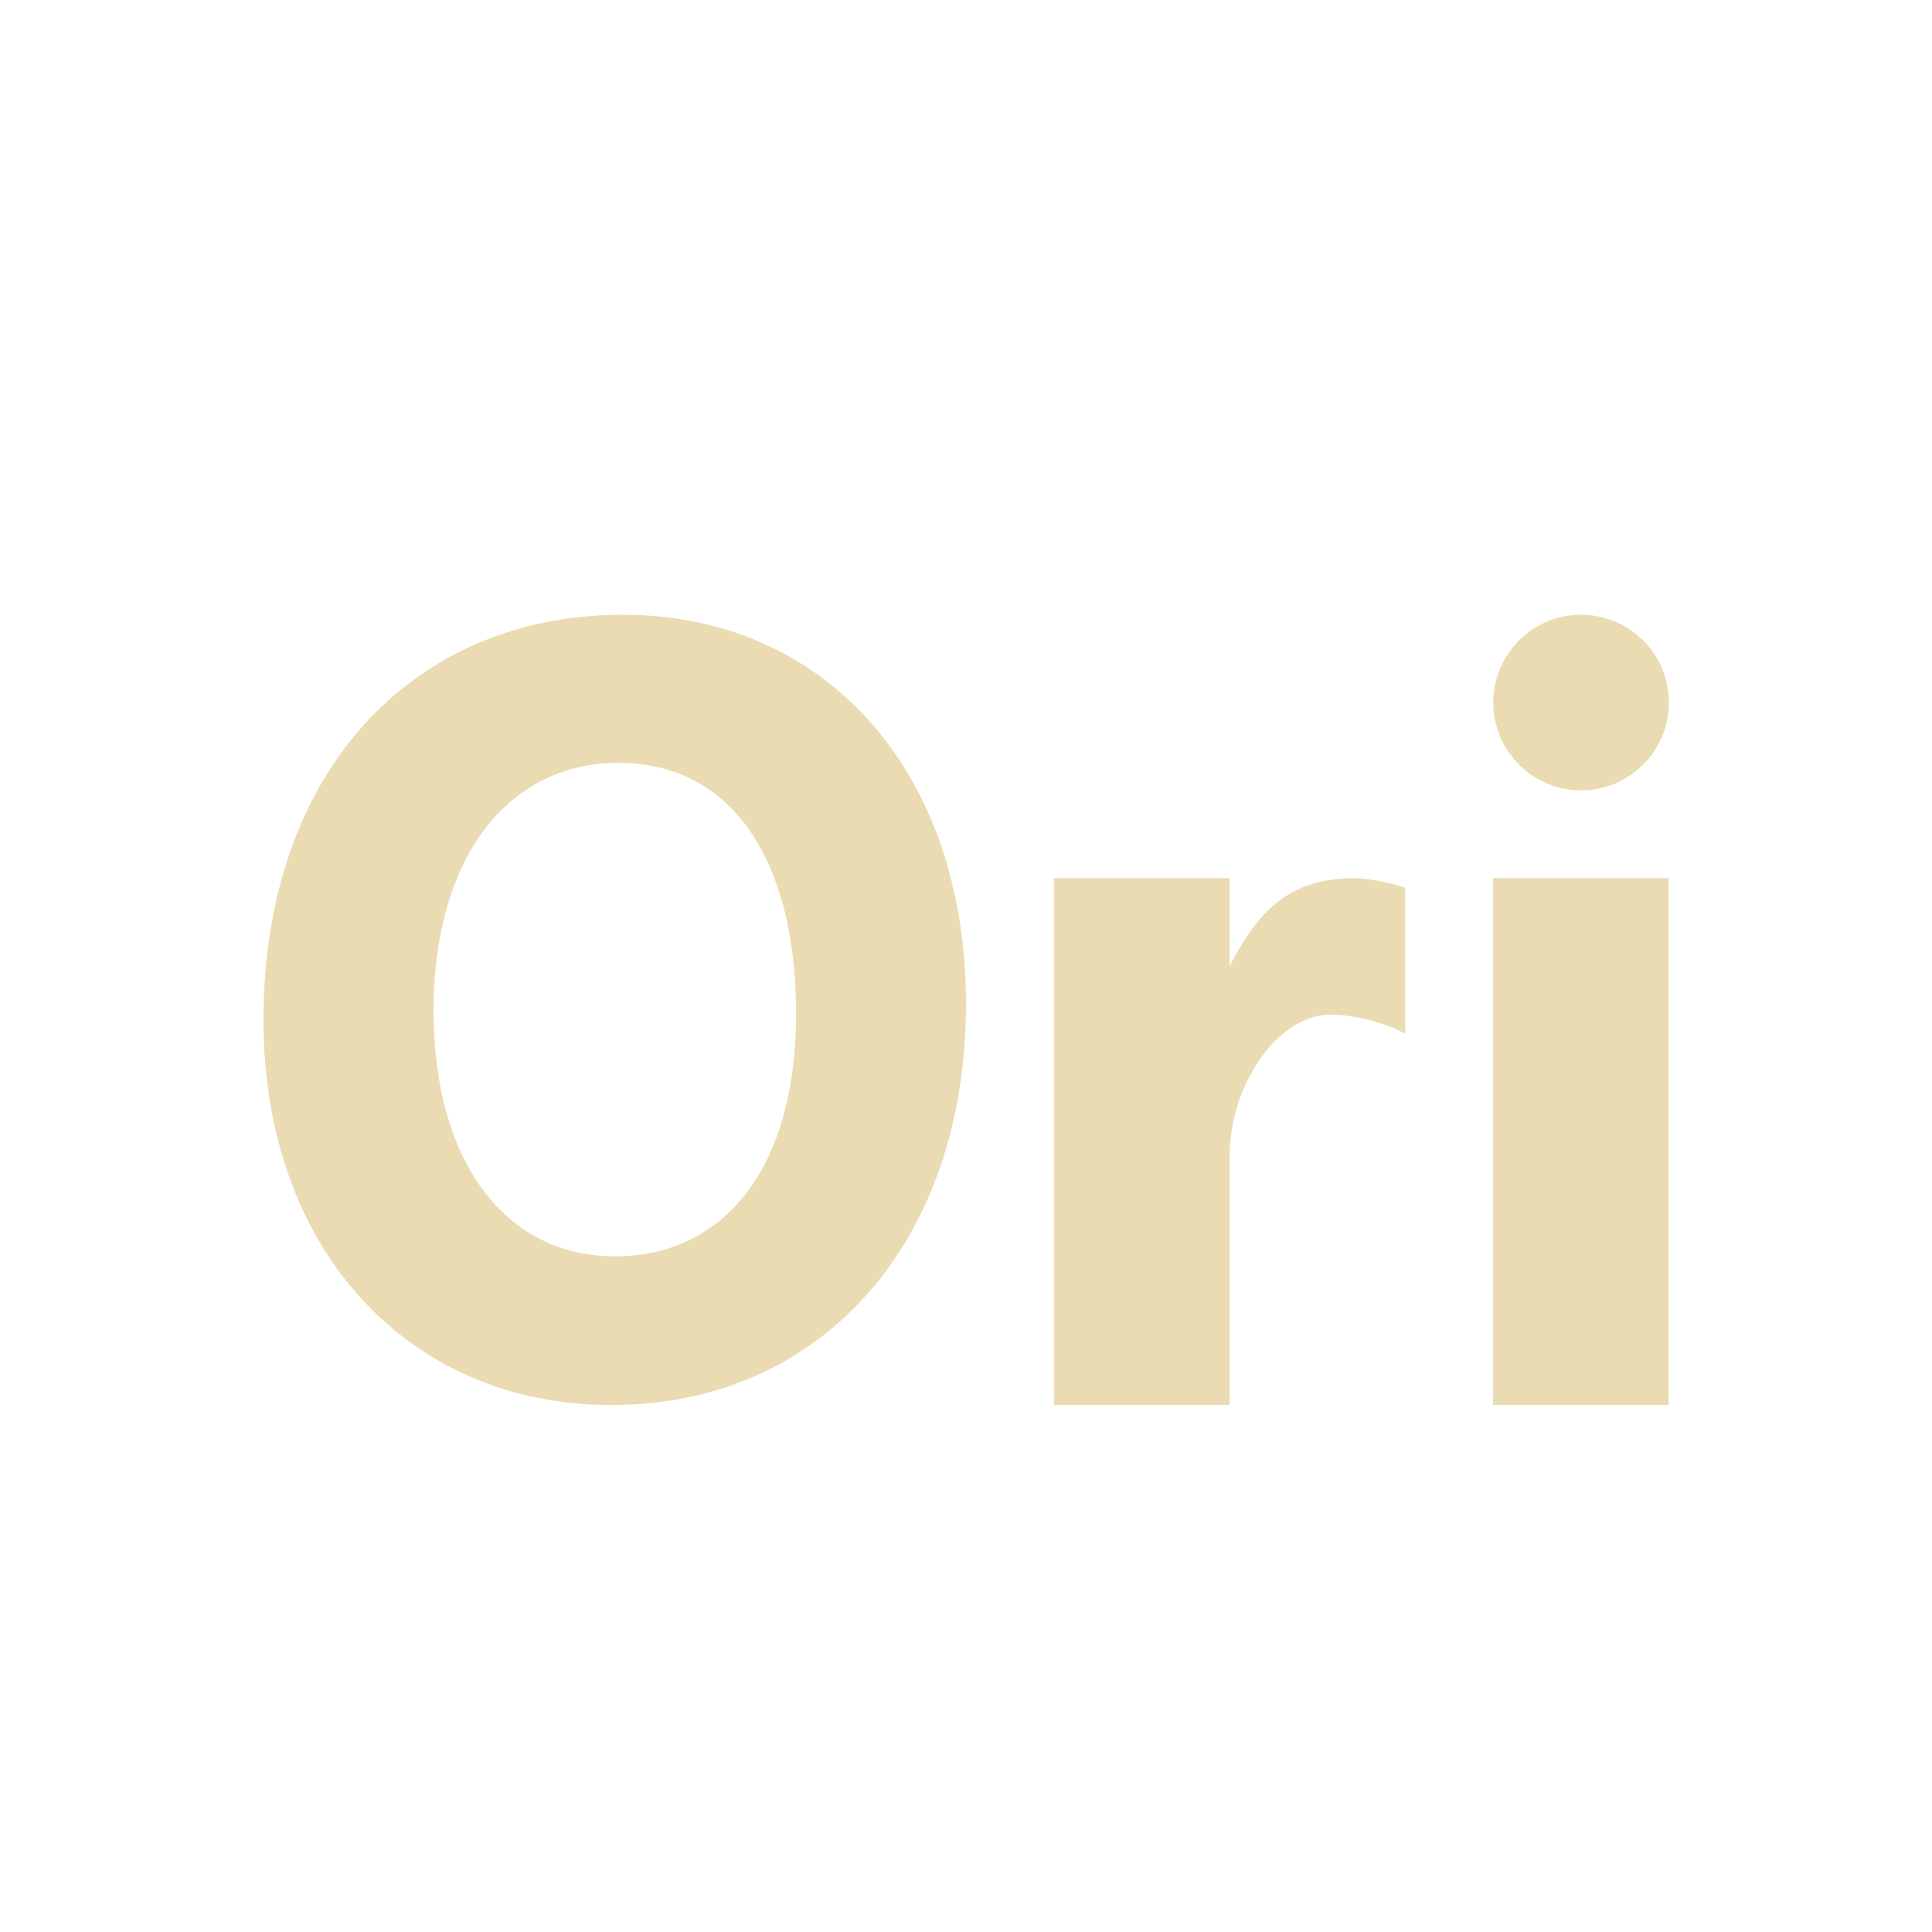 <svg width="22" height="22" version="1.1" viewBox="0 0 22 22" xmlns="http://www.w3.org/2000/svg">
  <defs>
    <style id="current-color-scheme" type="text/css">.ColorScheme-Text { color:#ebdbb2; } .ColorScheme-Highlight { color:#458588; }</style>
  </defs>
  <path class="ColorScheme-Text" d="m7.094 7c-2.402 0-4.094 1.799-4.094 4.611 0 2.627 1.658 4.389 3.963 4.389 2.377 0 4.037-1.841 4.037-4.564 0-2.688-1.631-4.436-3.906-4.436zm10.91 0c-0.552 0-1 0.448-1 1s0.448 1 1 1 1-0.448 1-1-0.448-1-1-1zm-10.96 1.687c1.291 0 2.021 1.109 2.021 2.857 0 1.768-0.826 2.762-2.066 2.762-1.239 0-2.062-1.071-2.062-2.797 0-1.727 0.836-2.822 2.107-2.822zm4.957 1.312v6h2v-2.826c0-0.831 0.559-1.619 1.146-1.619 0.297 0 0.638 0.097 0.854 0.217v-1.66c-0.112-0.046-0.401-0.111-0.59-0.111-0.883 0-1.176 0.583-1.41 1v-1zm5 0v6h2v-6z" fill="currentColor"/>
</svg>
